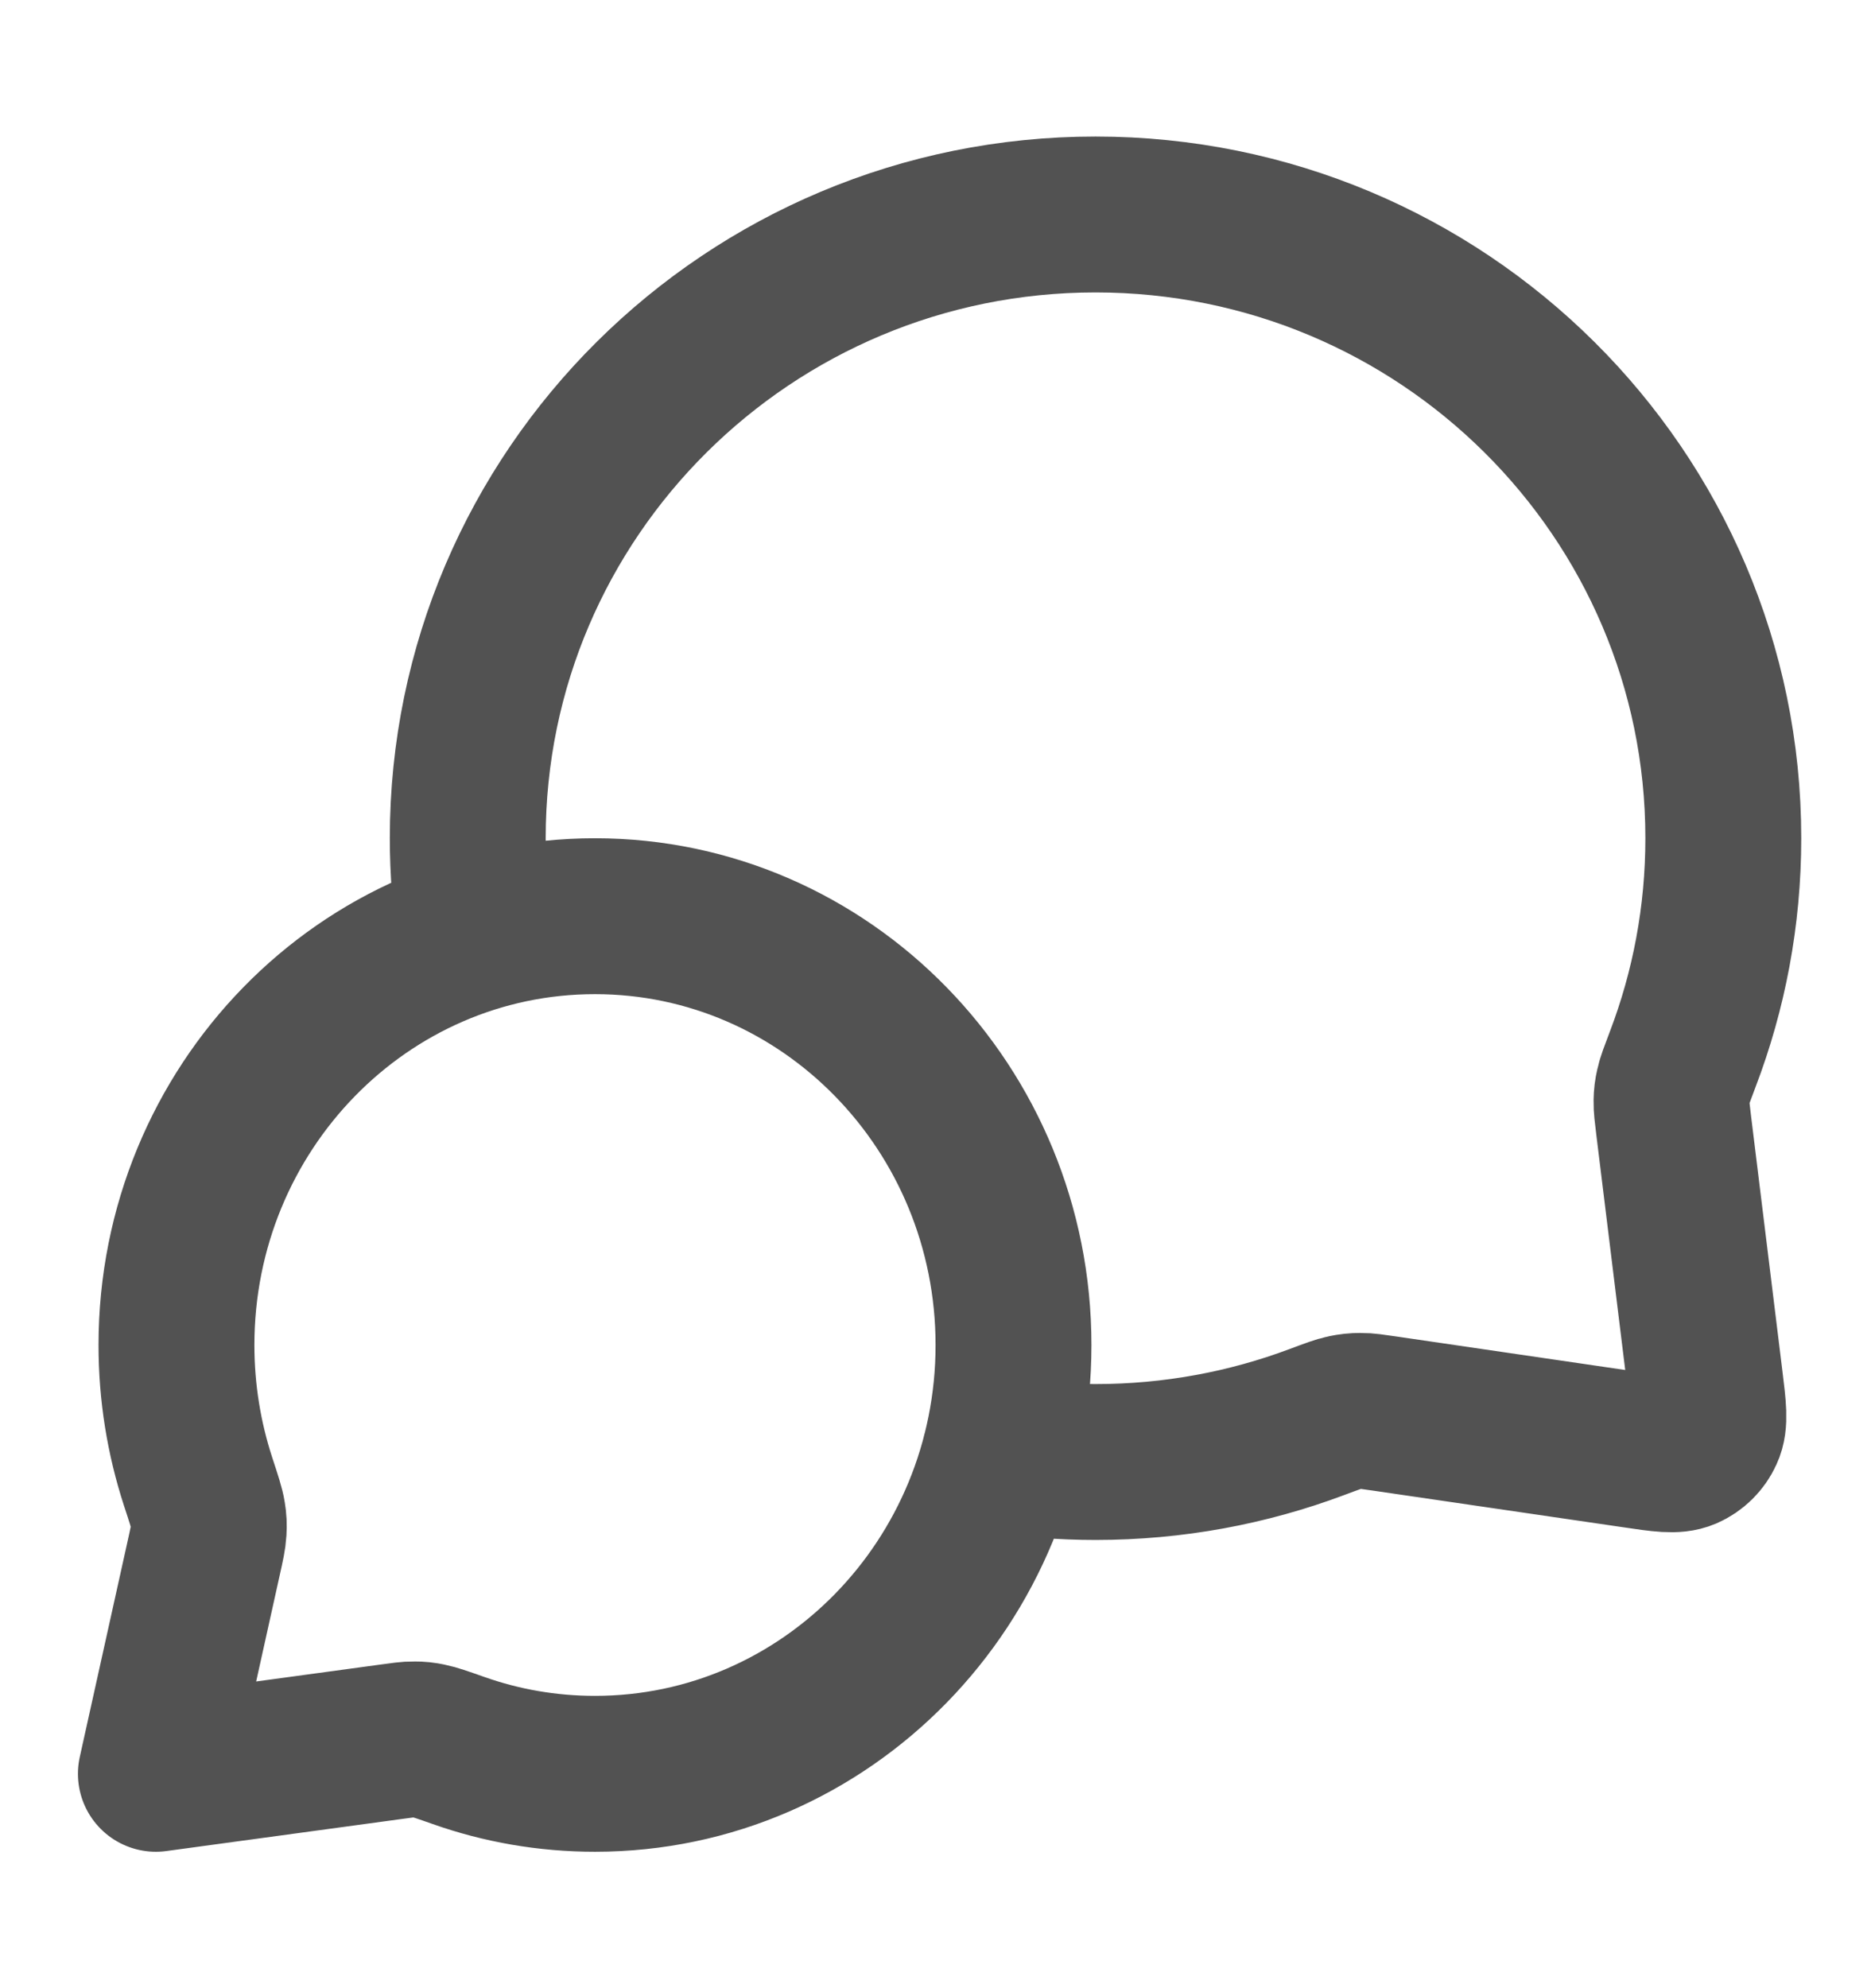 <svg width="16" height="17" viewBox="0 0 16 17" fill="none" xmlns="http://www.w3.org/2000/svg">
<path d="M4.063 7.987C4.022 7.719 4 7.446 4 7.167C4 4.222 6.404 1.834 9.368 1.834C12.333 1.834 14.737 4.222 14.737 7.167C14.737 7.833 14.614 8.47 14.39 9.057C14.344 9.179 14.32 9.24 14.31 9.288C14.299 9.335 14.295 9.368 14.294 9.416C14.293 9.465 14.3 9.519 14.313 9.626L14.581 11.806C14.61 12.042 14.625 12.16 14.585 12.246C14.551 12.321 14.49 12.381 14.414 12.414C14.327 12.451 14.21 12.434 13.975 12.399L11.851 12.088C11.74 12.072 11.685 12.063 11.634 12.064C11.584 12.064 11.55 12.068 11.501 12.078C11.451 12.088 11.388 12.112 11.262 12.159C10.673 12.38 10.035 12.501 9.368 12.501C9.09 12.501 8.816 12.479 8.548 12.439M5.088 15.167C7.064 15.167 8.667 13.526 8.667 11.501C8.667 9.476 7.064 7.834 5.088 7.834C3.111 7.834 1.509 9.476 1.509 11.501C1.509 11.908 1.574 12.299 1.693 12.665C1.744 12.82 1.769 12.897 1.777 12.95C1.786 13.005 1.787 13.036 1.784 13.092C1.781 13.145 1.768 13.206 1.741 13.326L1.333 15.167L3.33 14.895C3.439 14.88 3.493 14.872 3.541 14.873C3.591 14.873 3.618 14.876 3.667 14.886C3.713 14.895 3.783 14.919 3.922 14.968C4.287 15.097 4.679 15.167 5.088 15.167Z" stroke="#525252" stroke-width="1.333" stroke-linecap="round" stroke-linejoin="round"/>
</svg>
